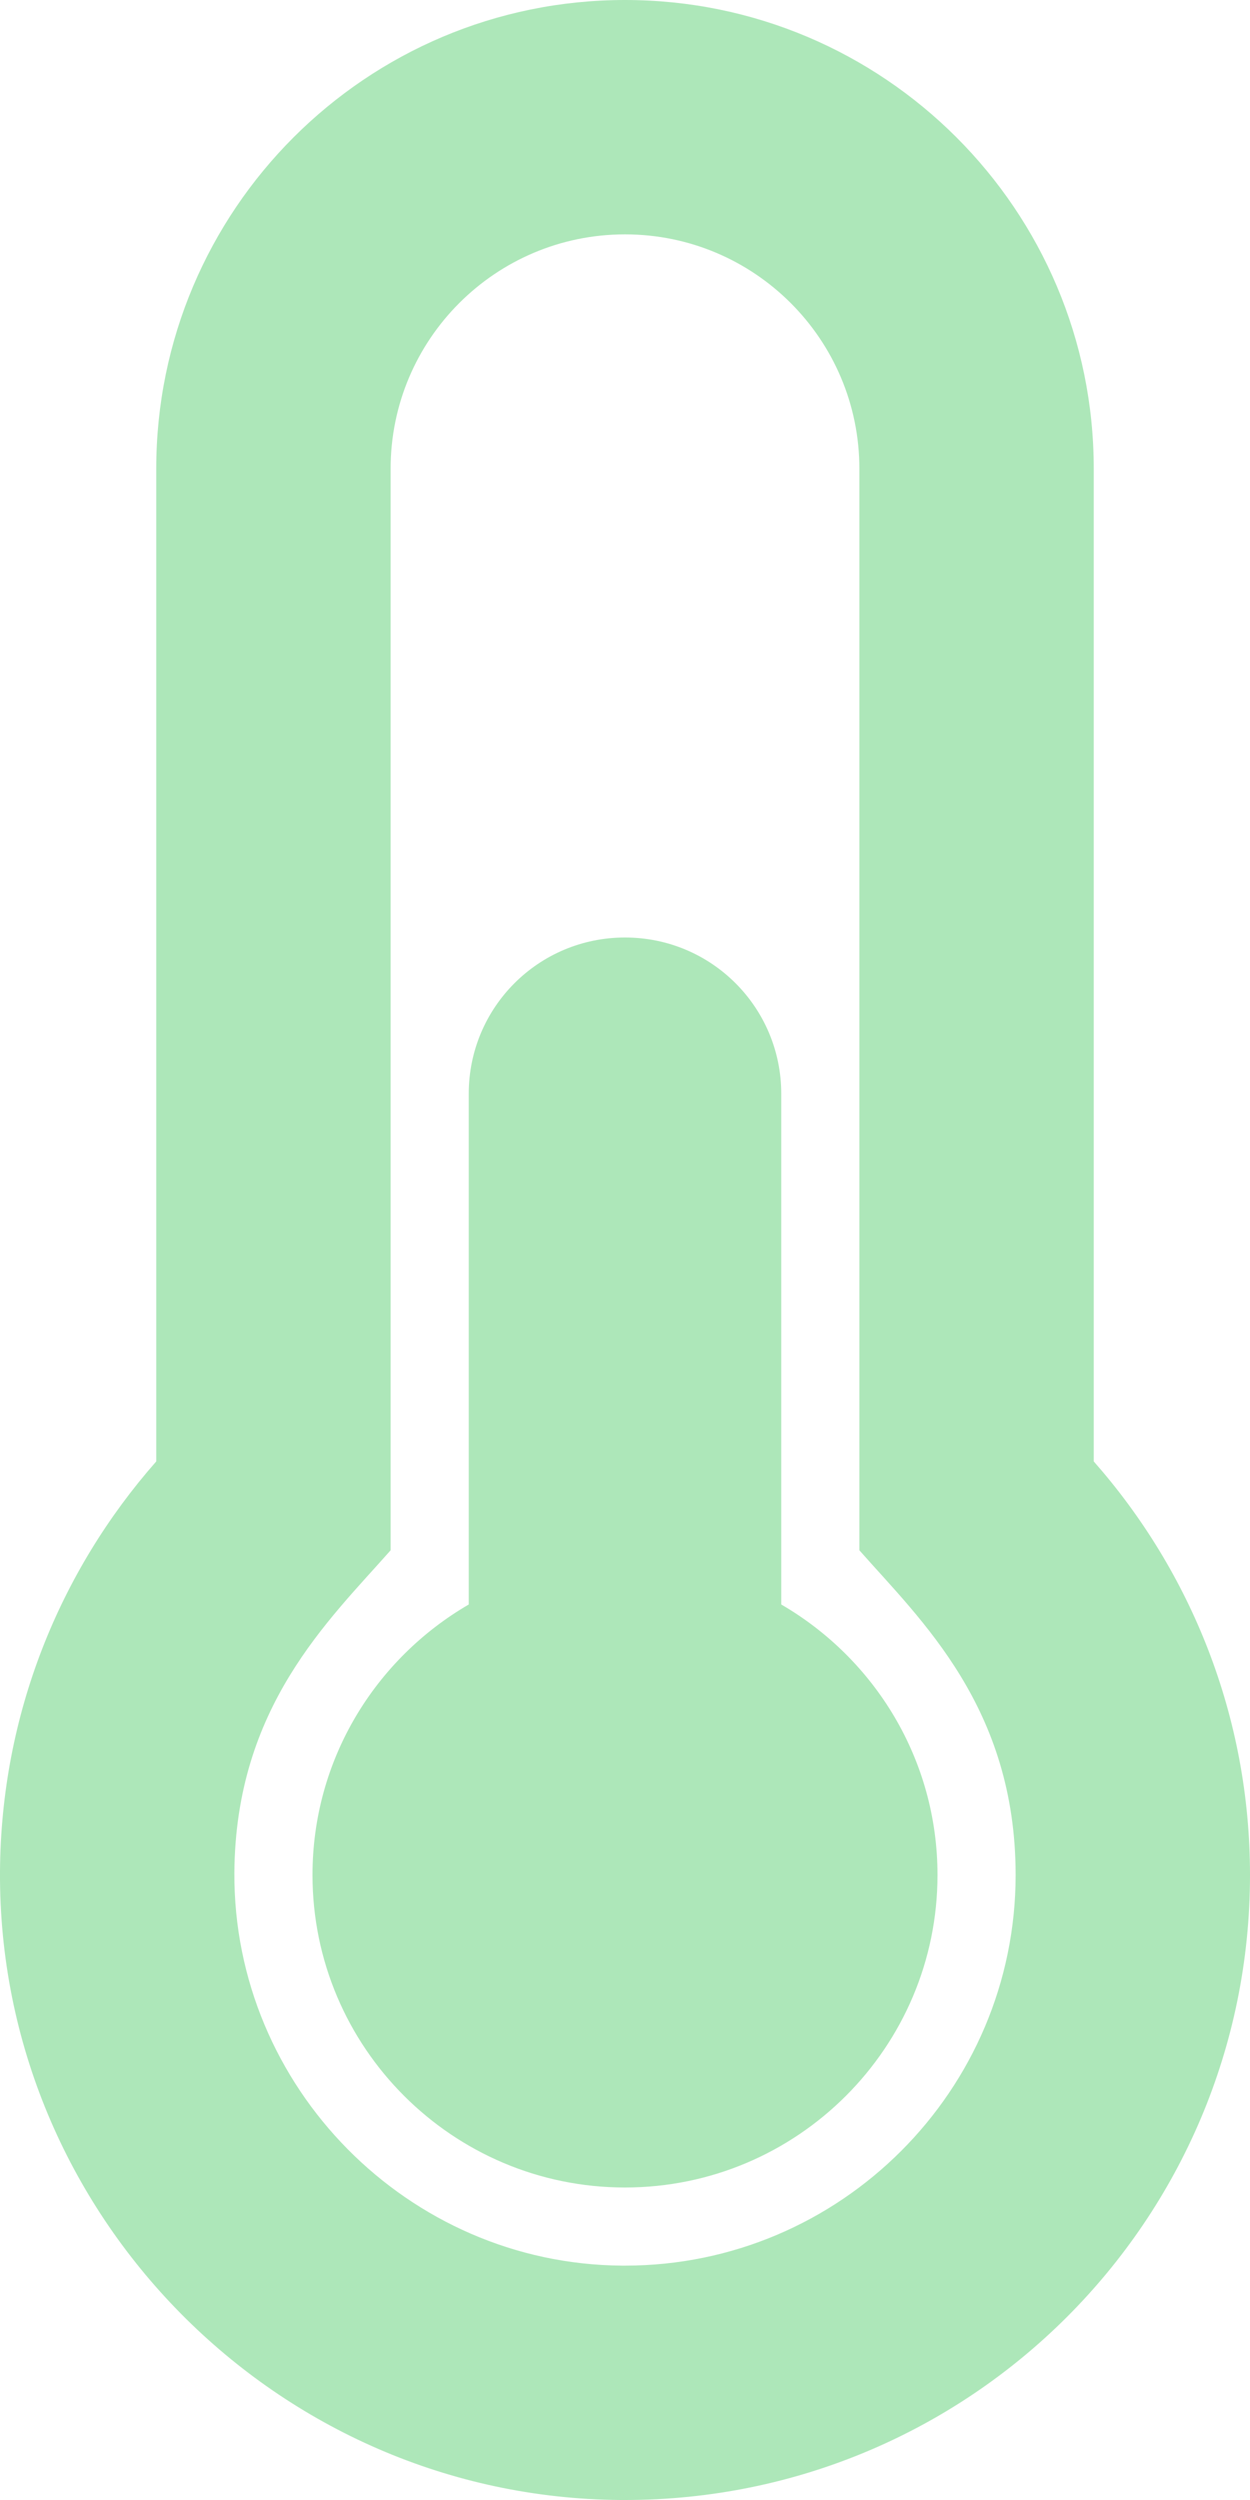 <?xml version="1.0" encoding="UTF-8" standalone="no"?>
<svg xmlns="http://www.w3.org/2000/svg" viewBox="0 0 256 512"><!--!Font Awesome Free 6.7.2 by @fontawesome - https://fontawesome.com License - https://fontawesome.com/license/free Copyright 2025 Fonticons, Inc.--><path fill="#ade7b9" d="M192 384c0 35.3-28.7 64-64 64s-64-28.7-64-64c0-23.7 12.9-44.3 32-55.4V224c0-17.7 14.3-32 32-32s32 14.3 32 32v104.6c19.1 11.1 32 31.7 32 55.4zm32-84.7c19.9 22.6 32 52.2 32 84.7 0 70.7-57.3 128-128 128-.3 0-.6 0-.9 0C56.8 511.5-.4 453.6 0 383.3 .2 351.1 12.2 321.8 32 299.3V96c0-53 43-96 96-96s96 43 96 96v203.3zM208 384c0-34.3-19.4-52.2-32-66.5V96c0-26.5-21.5-48-48-48S80 69.5 80 96v221.5c-12.7 14.4-31.8 32.1-32 66.1-.2 43.9 35.6 80.1 79.4 80.4L128 464c44.1 0 80-35.9 80-80z"/></svg>